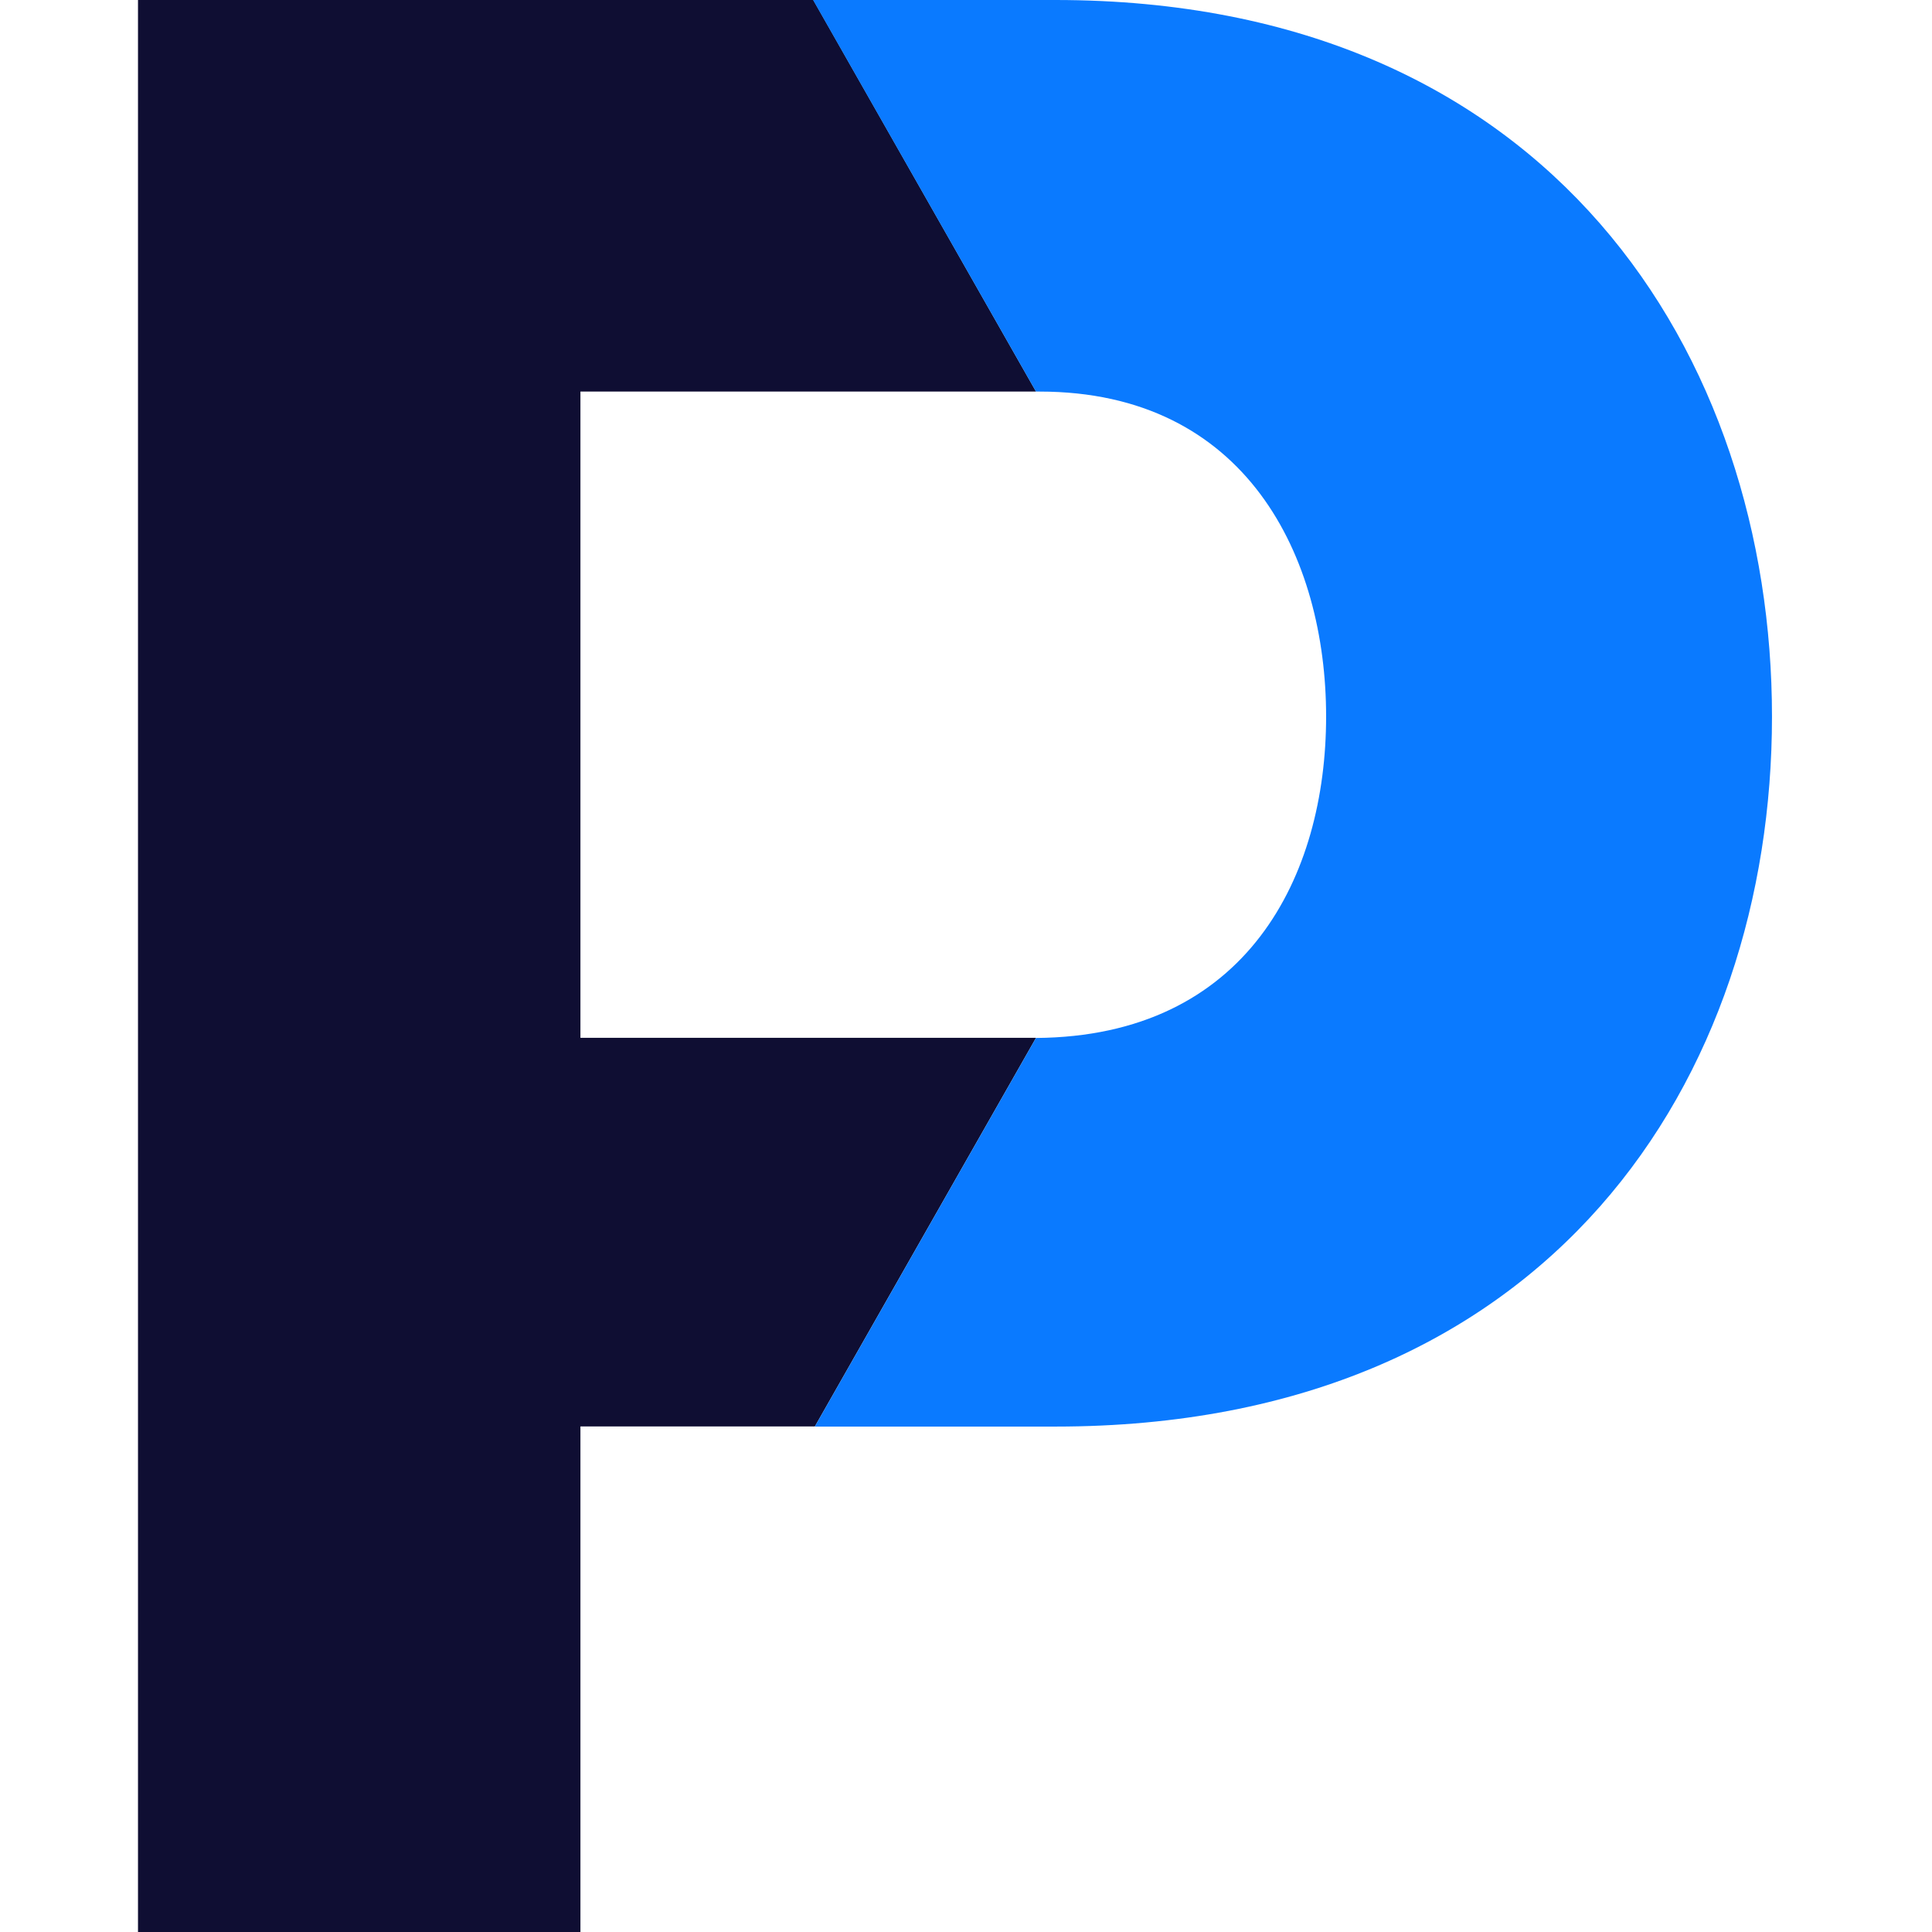 <svg width="28" height="28" viewBox="0 0 28 28" fill="none" xmlns="http://www.w3.org/2000/svg">
<path d="M8.412 15.041V5.675H15.015L11.787 0H2V28H8.412V20.673H11.81L15.015 15.041H8.412Z" fill="#0F0E33"/>
<path d="M15.295 0H11.784L15.014 5.675H15.067C18.068 5.675 19.219 8.077 19.219 10.384C19.219 12.691 18.076 15.021 15.014 15.043L11.809 20.675H15.297C22.497 20.675 25.681 15.597 25.681 10.386C25.681 5.176 22.494 0 15.295 0Z" fill="#0A7AFF"/>
</svg>
